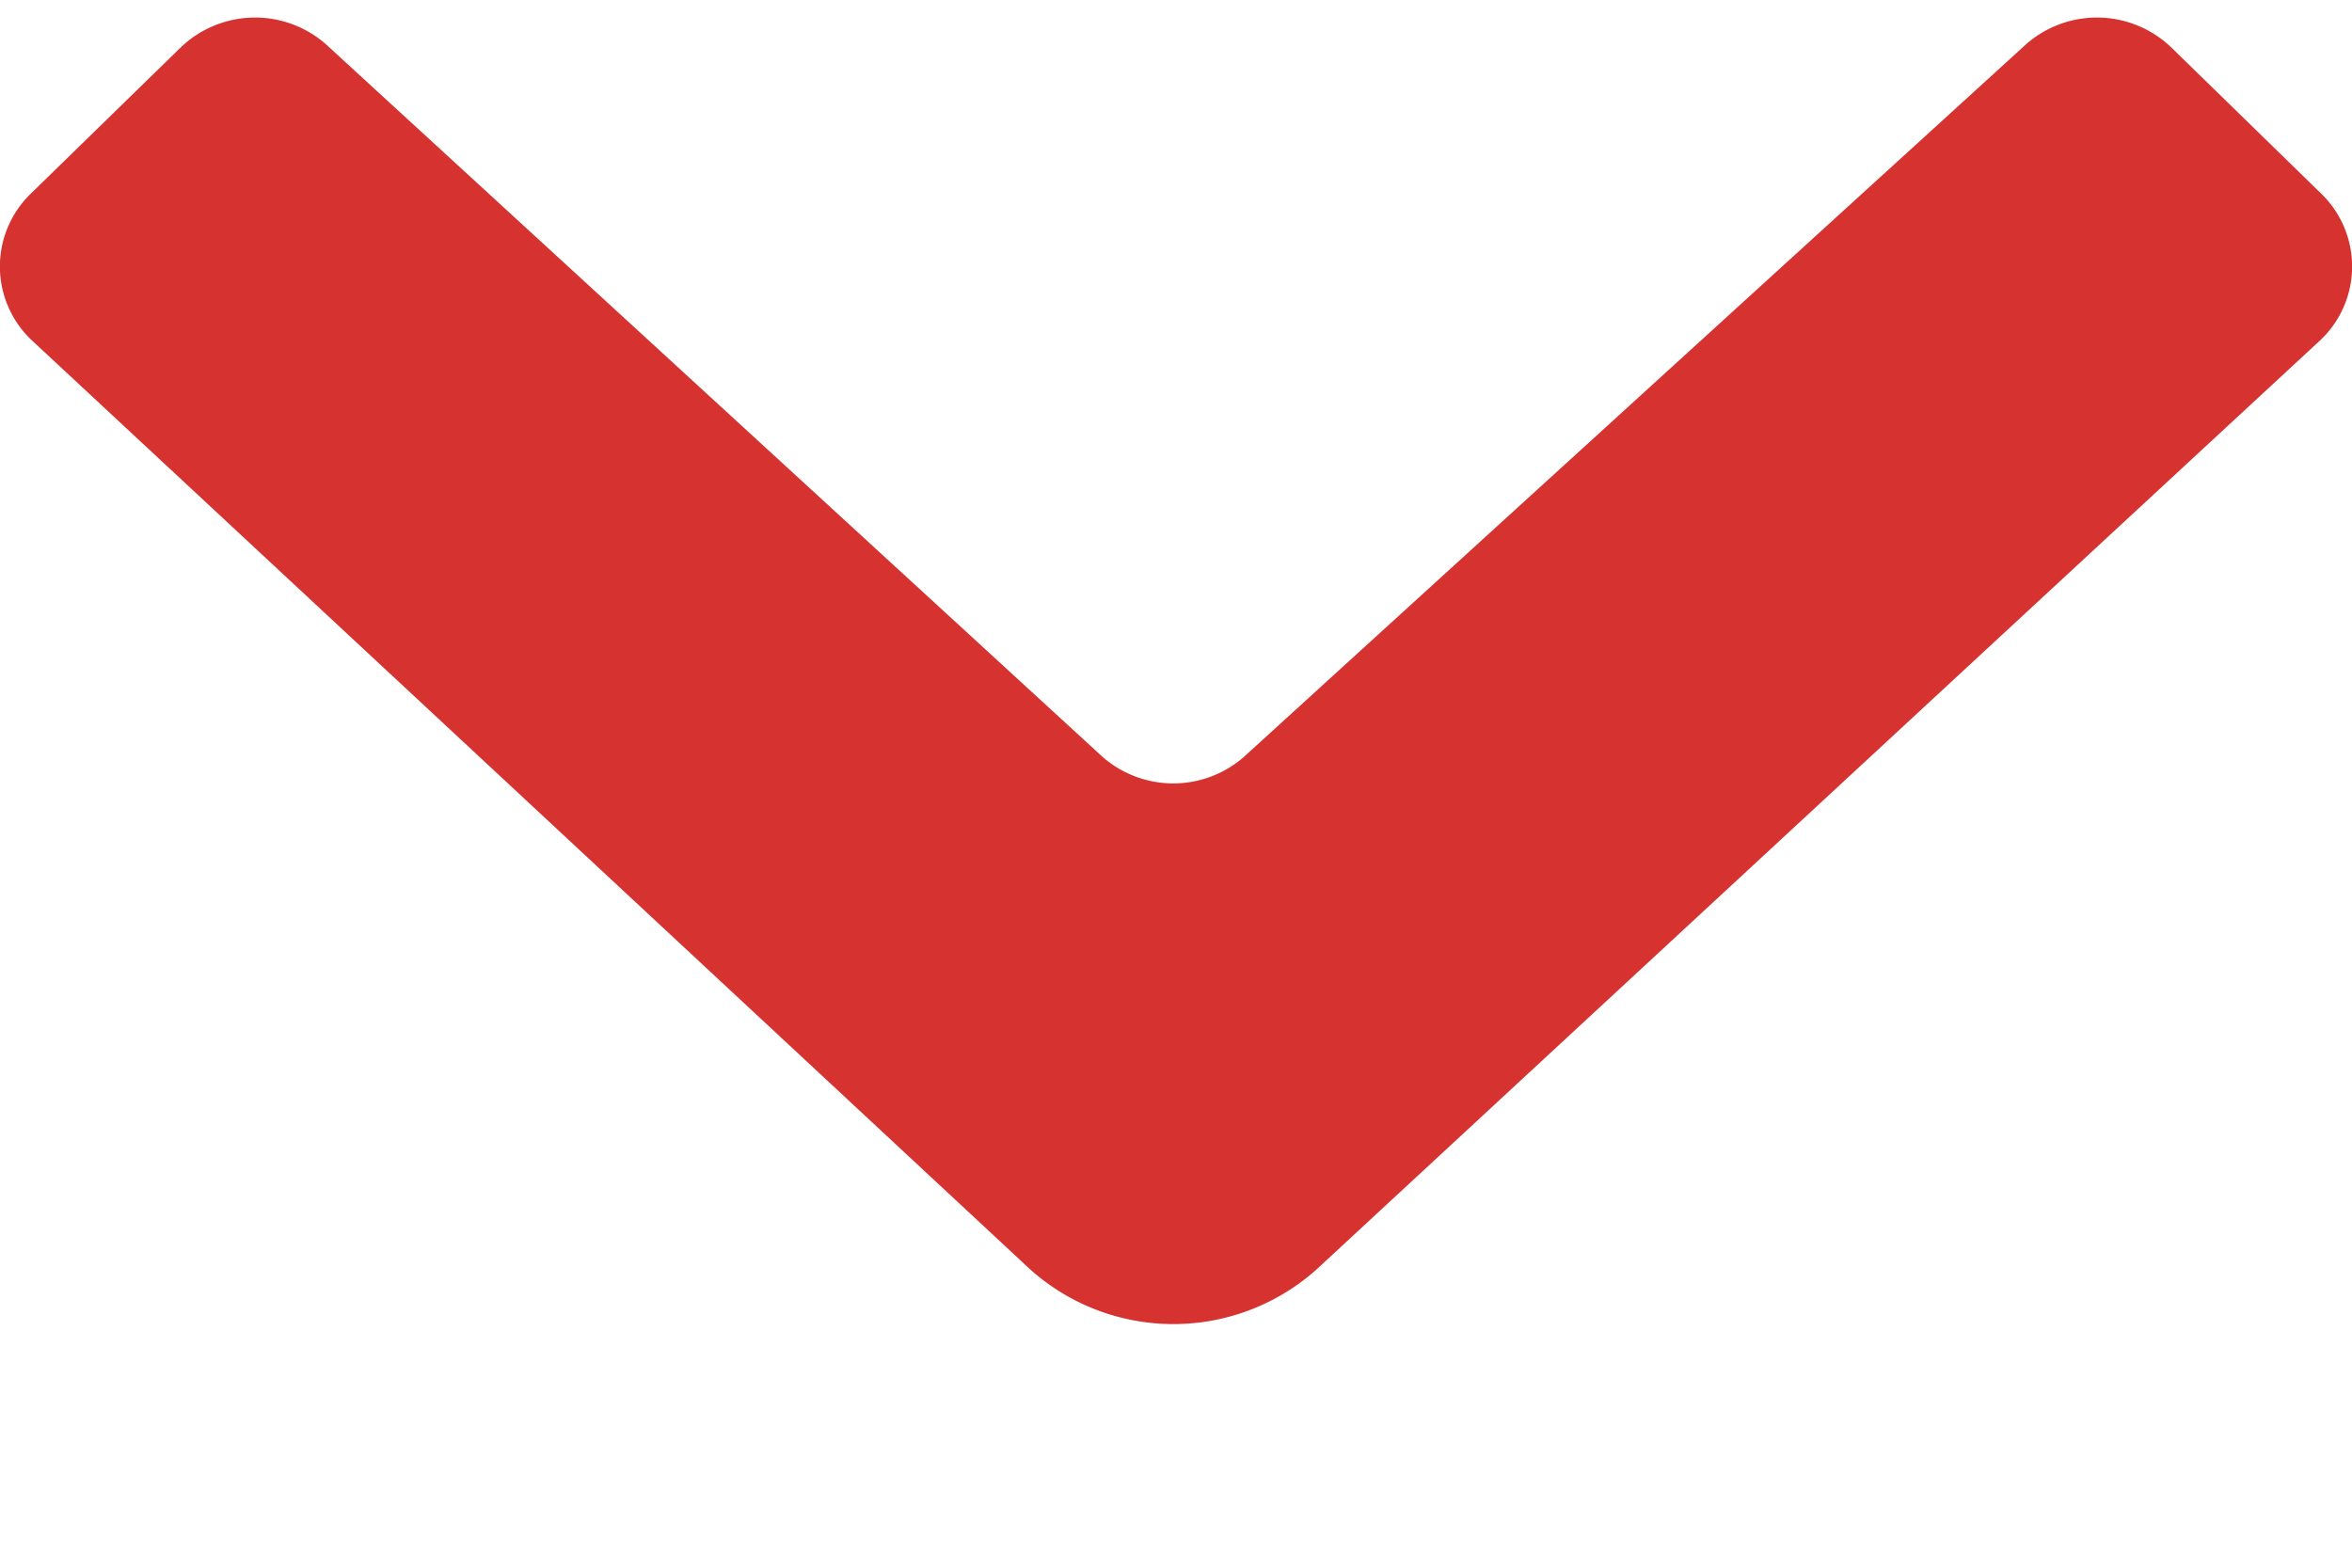 <svg height="6" width="9" xmlns="http://www.w3.org/2000/svg"><path d="M3.918 4.836l-3.8-3.537a.388.388 0 0 1 0-.558L.69.183a.411.411 0 0 1 .572 0l2.942 2.7a.411.411 0 0 0 .571 0l2.963-2.7a.411.411 0 0 1 .572 0l.572.558a.388.388 0 0 1 0 .558l-3.82 3.537a.822.822 0 0 1-1.144 0z" fill="#d63230" fill-rule="evenodd"/></svg>
